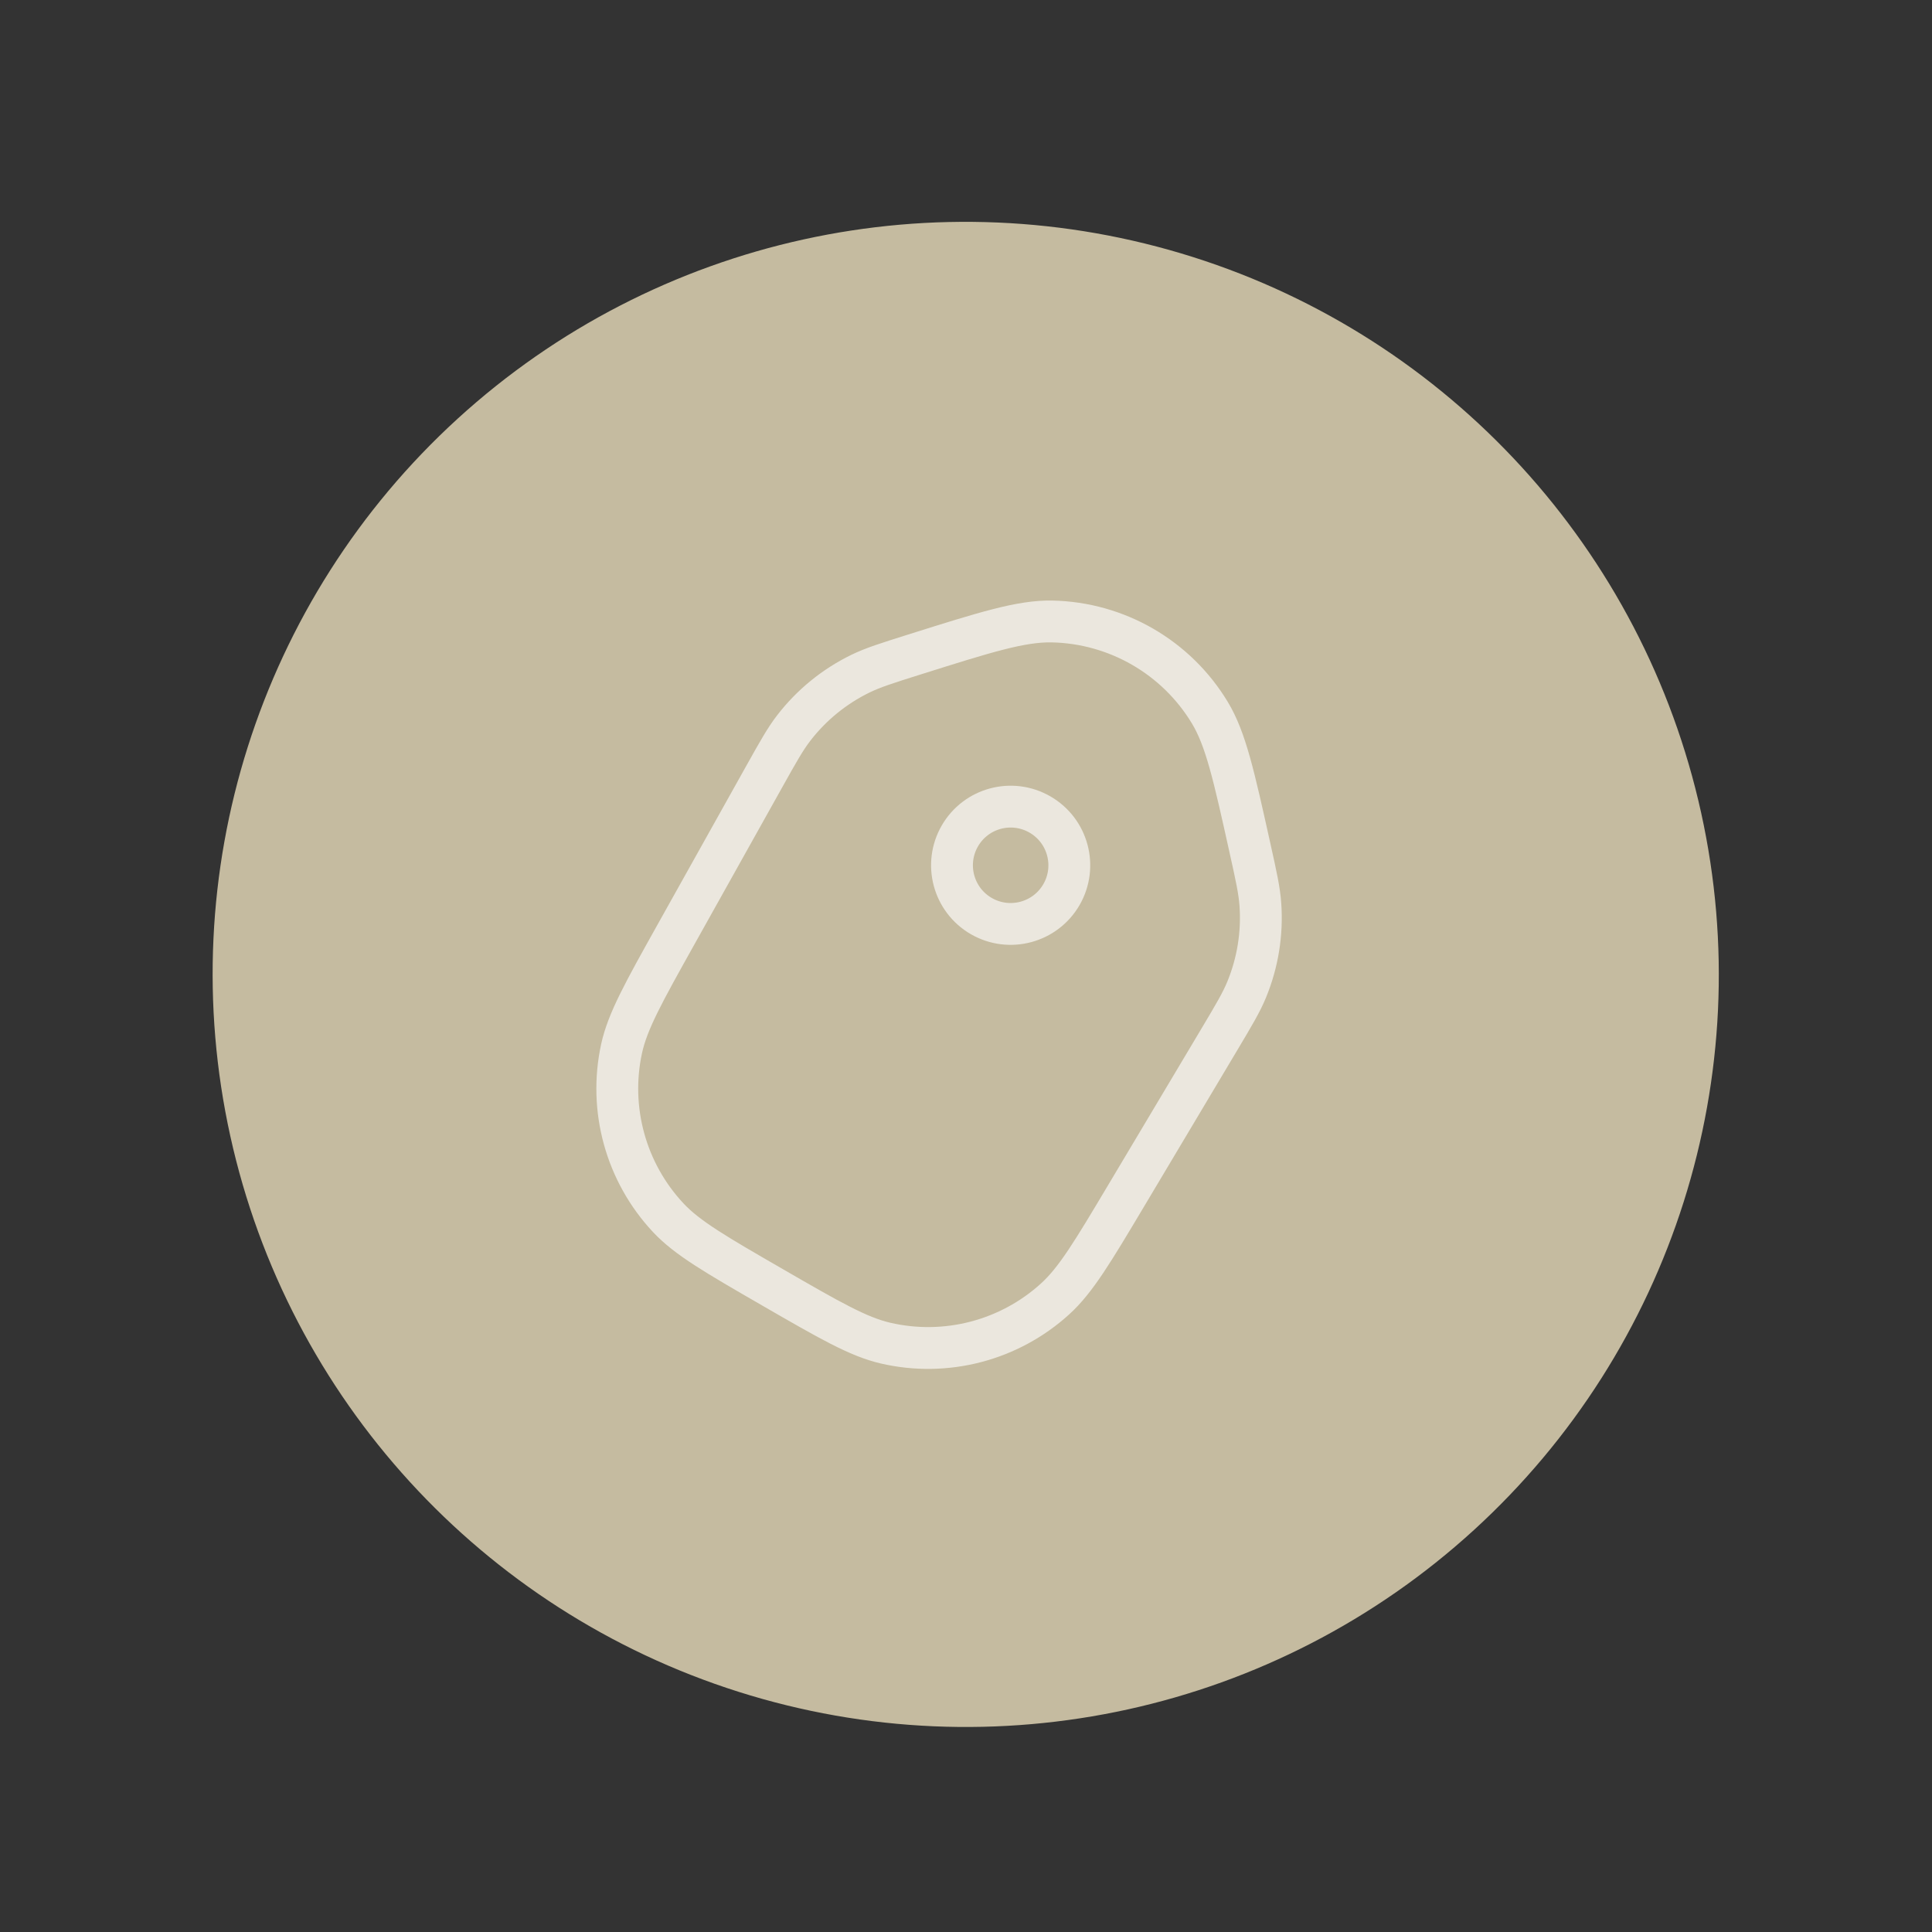 <?xml version="1.0" encoding="UTF-8"?> <svg xmlns="http://www.w3.org/2000/svg" width="46" height="46" viewBox="0 0 46 46" fill="none"><rect x="0" y="0" width="46" height="46" fill="#333333" stroke="none"/><ellipse cx="17.922" cy="17.937" rx="17.922" ry="17.937" transform="matrix(0.302 -0.953 0.953 0.302 0.487 34.863)" fill="#C5BBA0"></ellipse><path d="M21.772 15.583C23.464 15.05 24.311 14.783 25.048 14.797C26.589 14.828 28.008 15.647 28.805 16.967C29.186 17.598 29.378 18.464 29.762 20.196C29.912 20.869 29.986 21.206 30.009 21.539C30.058 22.228 29.946 22.919 29.684 23.558C29.557 23.867 29.381 24.163 29.028 24.755L26.819 28.46C26.018 29.804 25.617 30.476 25.123 30.925C24.031 31.919 22.519 32.313 21.08 31.978C20.43 31.826 19.753 31.435 18.398 30.653C17.044 29.871 16.366 29.48 15.91 28.993C14.901 27.914 14.486 26.408 14.8 24.965C14.943 24.313 15.324 23.63 16.087 22.264L18.192 18.498C18.528 17.897 18.696 17.596 18.9 17.332C19.322 16.785 19.865 16.343 20.486 16.04C20.786 15.894 21.115 15.79 21.772 15.583Z" stroke="white" stroke-opacity="0.65" stroke-width="0.996"></path><path d="M22.854 19.903C23.239 19.236 24.093 19.007 24.761 19.393C25.429 19.778 25.658 20.632 25.273 21.3C24.887 21.968 24.032 22.197 23.364 21.811C22.697 21.426 22.468 20.571 22.854 19.903Z" stroke="white" stroke-opacity="0.65" stroke-width="0.996"></path></svg> 